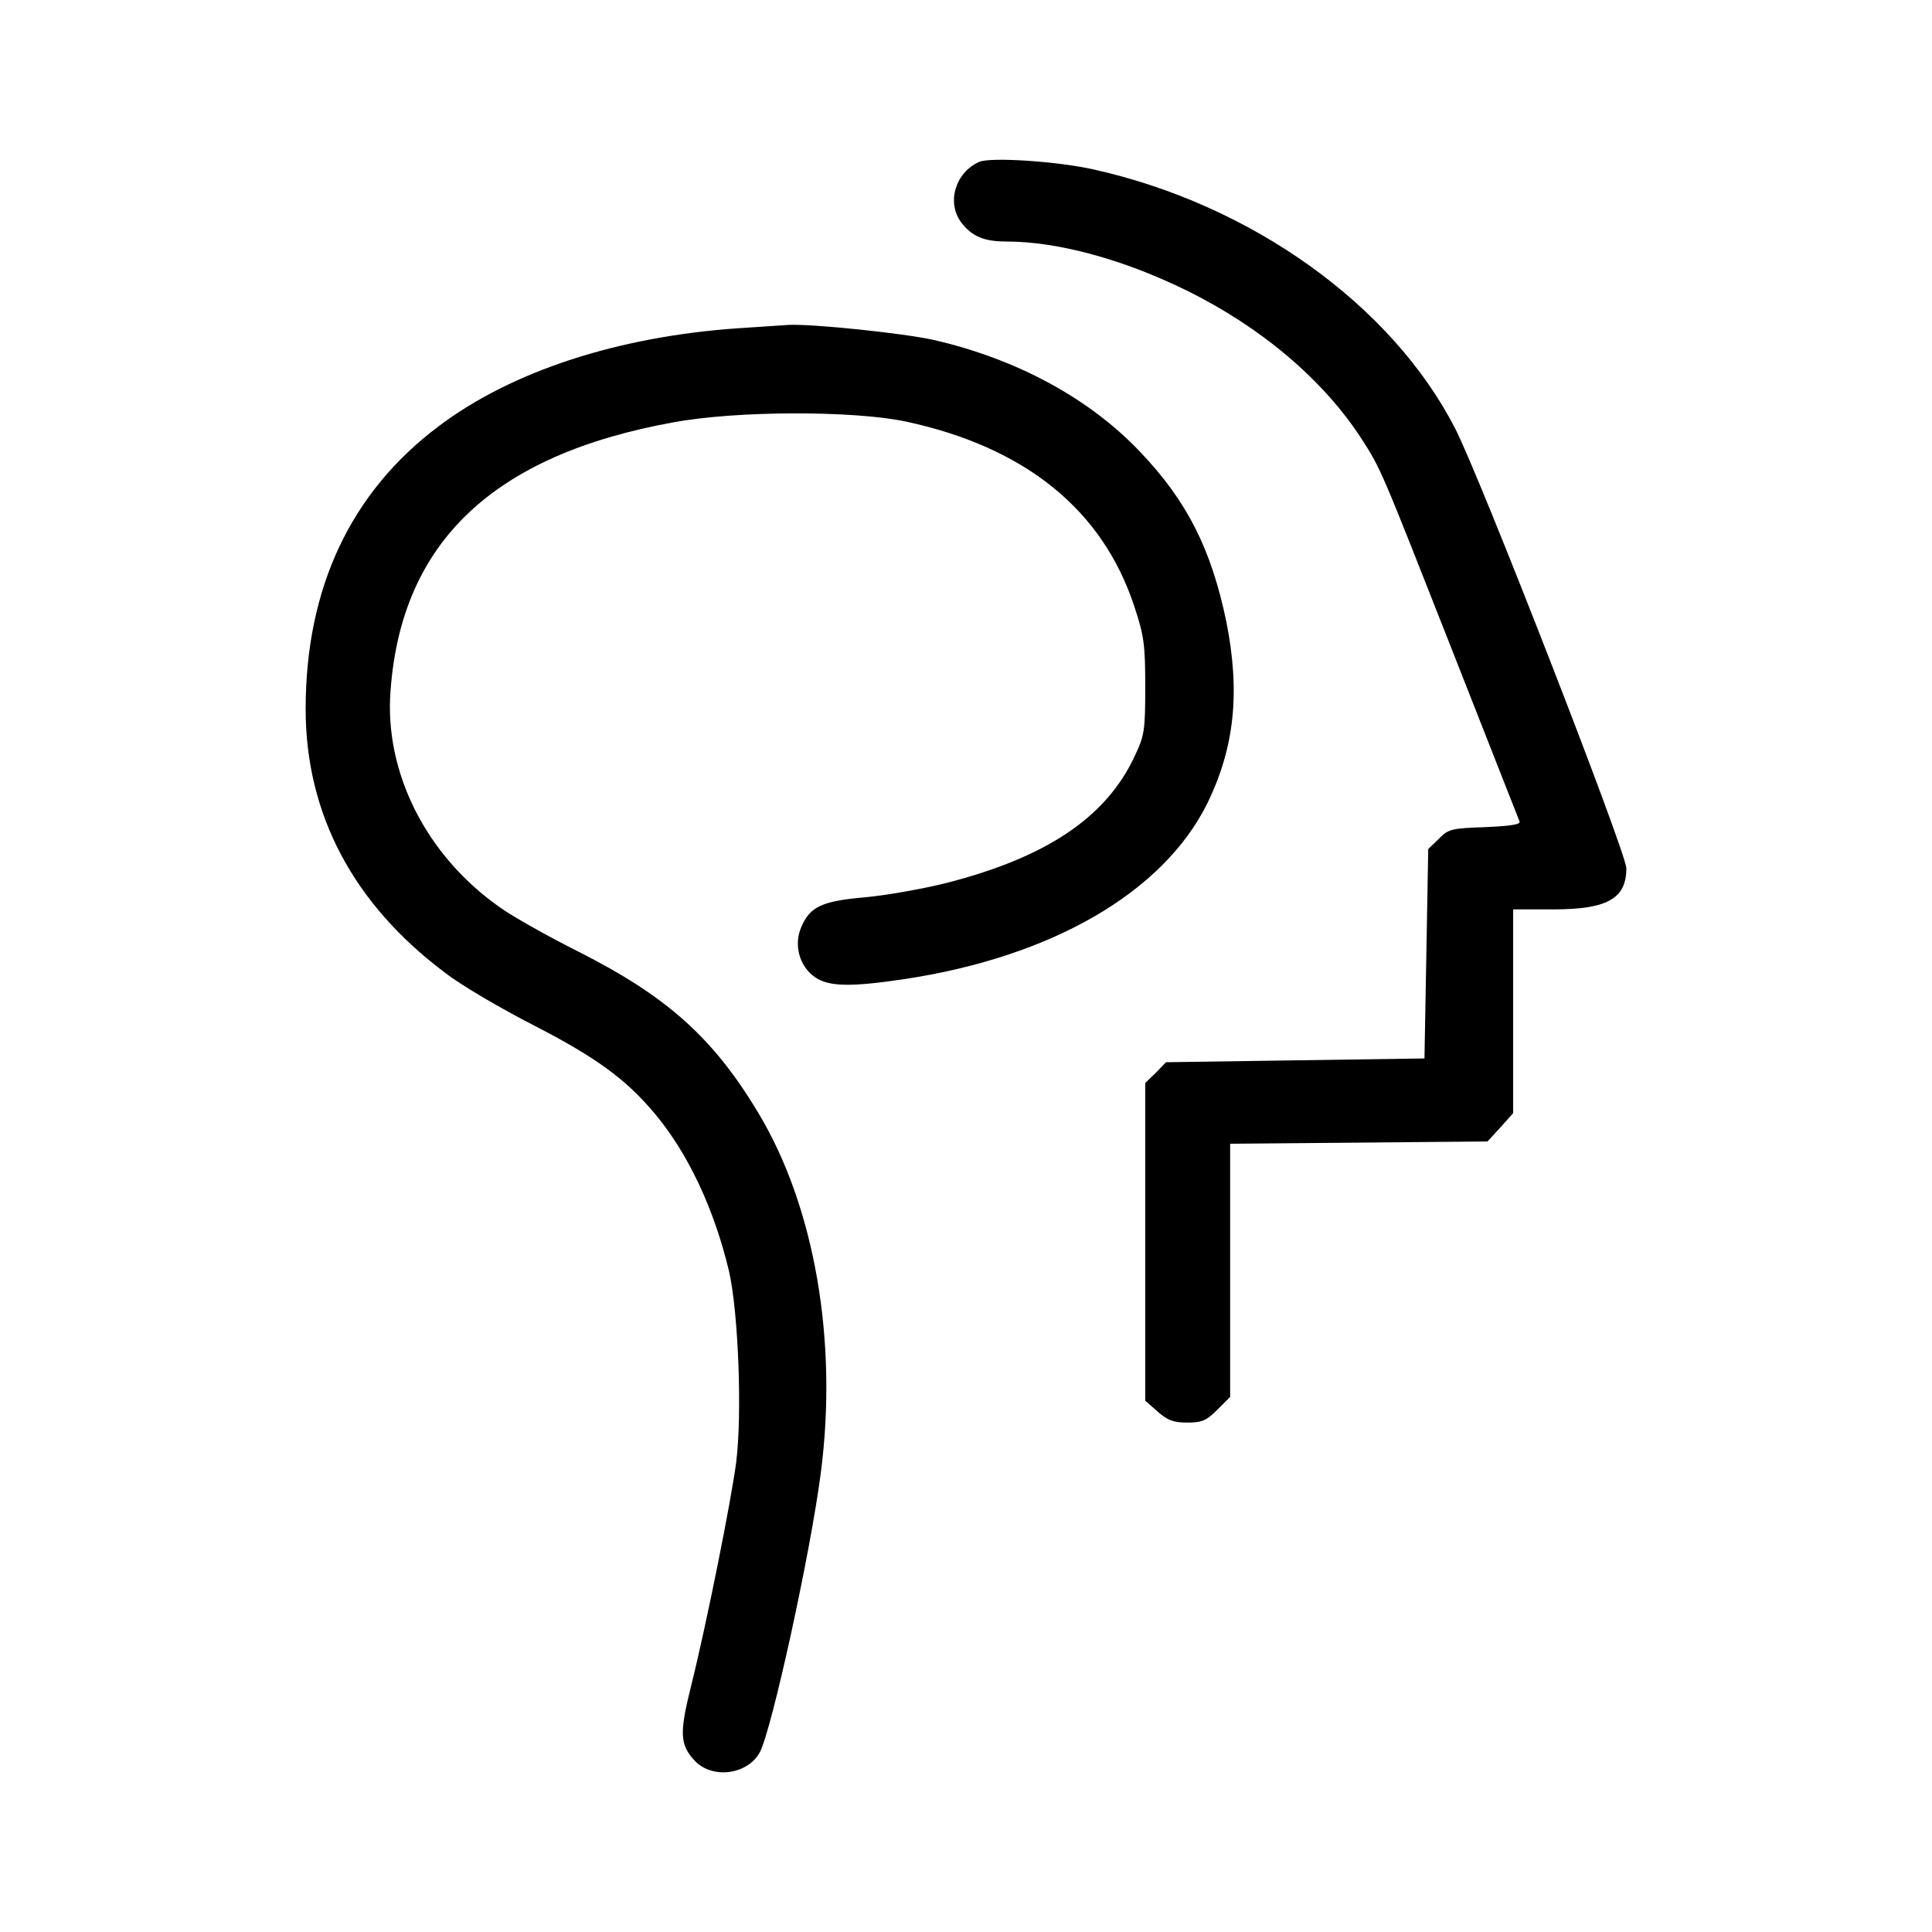 <?xml version="1.0" standalone="no"?>
<!DOCTYPE svg PUBLIC "-//W3C//DTD SVG 20010904//EN"
 "http://www.w3.org/TR/2001/REC-SVG-20010904/DTD/svg10.dtd">
<svg version="1.0" xmlns="http://www.w3.org/2000/svg"
 width="512pt" height="512pt" viewBox="0 0 512 512"
 preserveAspectRatio="xMidYMid meet">
<g transform="translate(0,512) scale(0.1,-0.1)"
fill="#000000" stroke="none">
<path d="M2595 4691 c-63 -28 -87 -107 -48 -160 28 -37 60 -51 119 -51 137 0
310 -47 479 -130 197 -97 361 -236 462 -391 54 -84 50 -76 250 -584 91 -231
167 -425 170 -432 3 -8 -24 -12 -91 -15 -89 -3 -98 -5 -123 -31 l-28 -27 -5
-278 -5 -277 -342 -5 -343 -5 -27 -28 -28 -27 0 -421 0 -421 33 -29 c26 -23
42 -29 78 -29 39 0 51 5 80 34 l34 34 0 336 0 335 341 3 341 3 34 37 34 38 0
270 0 270 105 0 c144 0 195 28 195 109 0 41 -389 1041 -454 1166 -168 327
-540 593 -958 686 -99 22 -274 33 -303 20z"/>
<path d="M1955 4250 c-318 -22 -600 -114 -793 -260 -233 -175 -352 -429 -352
-749 0 -279 127 -518 371 -700 41 -32 147 -94 235 -139 163 -84 243 -142 319
-233 89 -106 158 -254 197 -418 25 -110 35 -379 19 -506 -14 -106 -79 -431
-120 -595 -31 -124 -29 -154 10 -196 47 -50 141 -37 173 23 32 63 133 523 161
738 46 350 -16 707 -165 955 -119 199 -242 309 -475 427 -82 41 -178 95 -211
119 -195 137 -306 358 -289 574 29 394 273 625 751 711 168 31 476 31 614 2
317 -68 522 -234 606 -490 26 -78 29 -102 29 -213 0 -116 -2 -129 -28 -184
-76 -163 -235 -269 -503 -337 -61 -15 -157 -32 -212 -37 -115 -10 -146 -25
-169 -80 -20 -47 -4 -103 36 -131 36 -26 95 -27 236 -6 393 59 687 230 804
465 73 149 88 296 51 482 -40 193 -104 320 -229 451 -134 141 -325 245 -546
296 -81 18 -321 43 -385 40 -14 -1 -74 -5 -135 -9z"/>
</g>
</svg>

